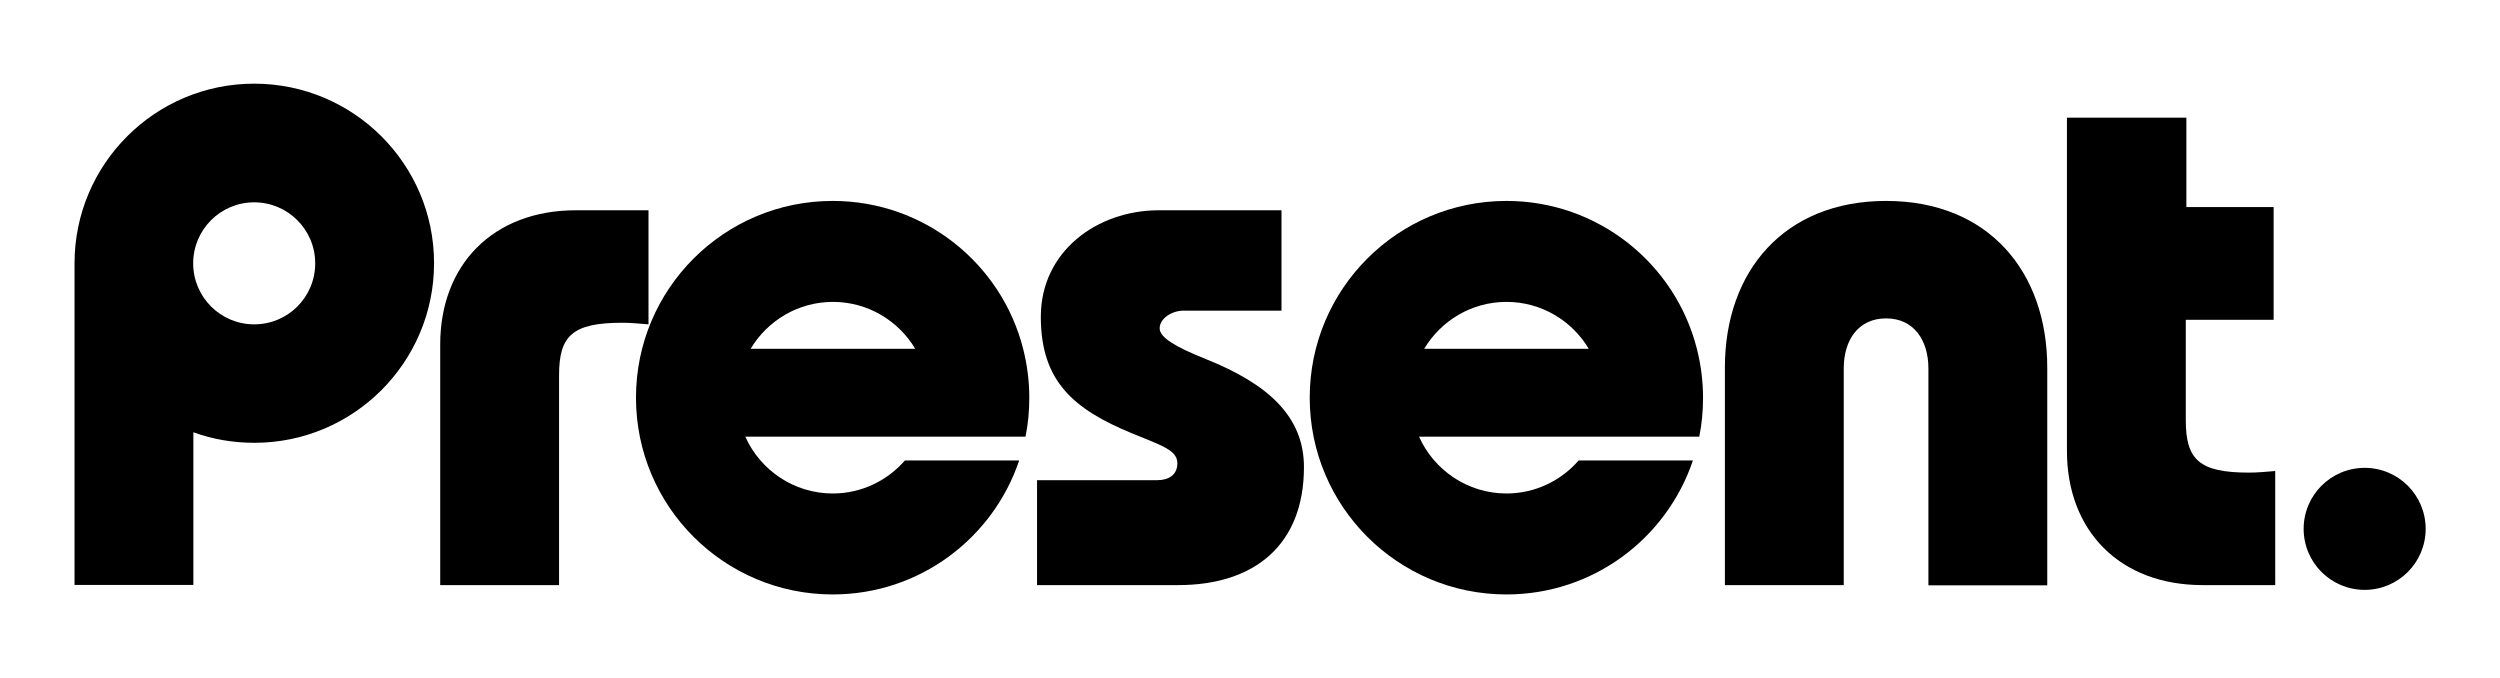 <!-- Generator: Adobe Illustrator 27.4.1, SVG Export Plug-In . SVG Version: 6.00 Build 0)  -->
<svg xmlns="http://www.w3.org/2000/svg" xmlns:xlink="http://www.w3.org/1999/xlink" version="1.1" id="Layer_1" x="0px" y="0px" viewBox="0 0 1257.9 341.2" style="enable-background:new 0 0 1257.9 341.2;" xml:space="preserve">
<g>
	<path d="M606.8,180.7c-15.5-6.2-23.3-10.9-23.3-15.5c0-5,6.2-8.9,12-8.9h49.3v-50.5h-61.7c-31,0-59.4,20.6-59.4,53.6   c0,32.6,16.7,46.6,45.8,58.6c15.1,6.2,22.9,8.5,22.9,15.1c0,5.8-4.3,8.5-10.1,8.5h-60.5v52.8h71c38.4,0,63.3-20.2,63.3-59.4   C656.1,209.4,637.8,193.1,606.8,180.7z"/>
	<path d="M949,101.1c-51.2,0-81.1,35.3-81.1,83.8v109.5h59.8V185.4c0-14.4,7.4-25.2,21.3-25.2s21.3,10.9,21.3,25.2v109.1h59.8V185   C1030.1,136.8,1000.6,101.1,949,101.1z"/>
	<path d="M1099.8,211.4v-50.5h44.2v-56.7h-43.9v-45H1040v167.7c0,40,26.4,67.5,68.3,67.5h36.5V237c-5,0.4-8.9,0.8-13.2,0.8   C1106.4,237.8,1099.8,231.2,1099.8,211.4z"/>
	<path d="M326.3,105.8h-36.5c-41.9,0-68.3,27.6-68.3,67.5v121.1h59.8v-55.1v-50.5c0-19.8,6.6-26.4,31.8-26.4c4.3,0,8.2,0.4,13.2,0.8   V105.8z"/>
	<path d="M419,101.1c-54.7,0-99,44.3-99,99c0,54.7,44.3,99,99,99c43.6,0,80.6-28.2,93.8-67.4h-57.5c-8.8,10.1-21.8,16.6-36.3,16.6   c-19.6,0-36.5-11.8-44-28.6h62.5H463h53c1.3-6.3,1.9-12.9,1.9-19.6c0-8.5-1.1-16.7-3.1-24.6C504,132.8,465.2,101.1,419,101.1z    M377.7,175.5c8.4-14.1,23.8-23.6,41.4-23.6s33,9.5,41.4,23.6H377.7z"/>
	<path d="M758,101.1c-54.7,0-99,44.3-99,99c0,54.7,44.3,99,99,99c43.6,0,80.6-28.2,93.8-67.4h-57.5c-8.8,10.1-21.8,16.6-36.3,16.6   c-19.6,0-36.5-11.8-44-28.6h62.5H802h53c1.3-6.3,1.9-12.9,1.9-19.6c0-8.5-1.1-16.7-3.1-24.6C843,132.8,804.2,101.1,758,101.1z    M716.6,175.5c8.4-14.1,23.8-23.6,41.4-23.6s33,9.5,41.4,23.6H716.6z"/>
	<circle cx="1189.8" cy="266.1" r="30.7"/>
	<path d="M127.9,42.1c-49.9,0-90.4,40.5-90.4,90.4v161.8h59.8v-76.8c9.6,3.5,19.9,5.3,30.7,5.3c49.9,0,90.4-40.5,90.4-90.4   C218.4,82.6,177.9,42.1,127.9,42.1z M127.9,163.2c-16.9,0-30.7-13.7-30.7-30.7c0-16.9,13.7-30.7,30.7-30.7   c16.9,0,30.7,13.7,30.7,30.7C158.6,149.5,144.9,163.2,127.9,163.2z"/>
</g>
</svg>
